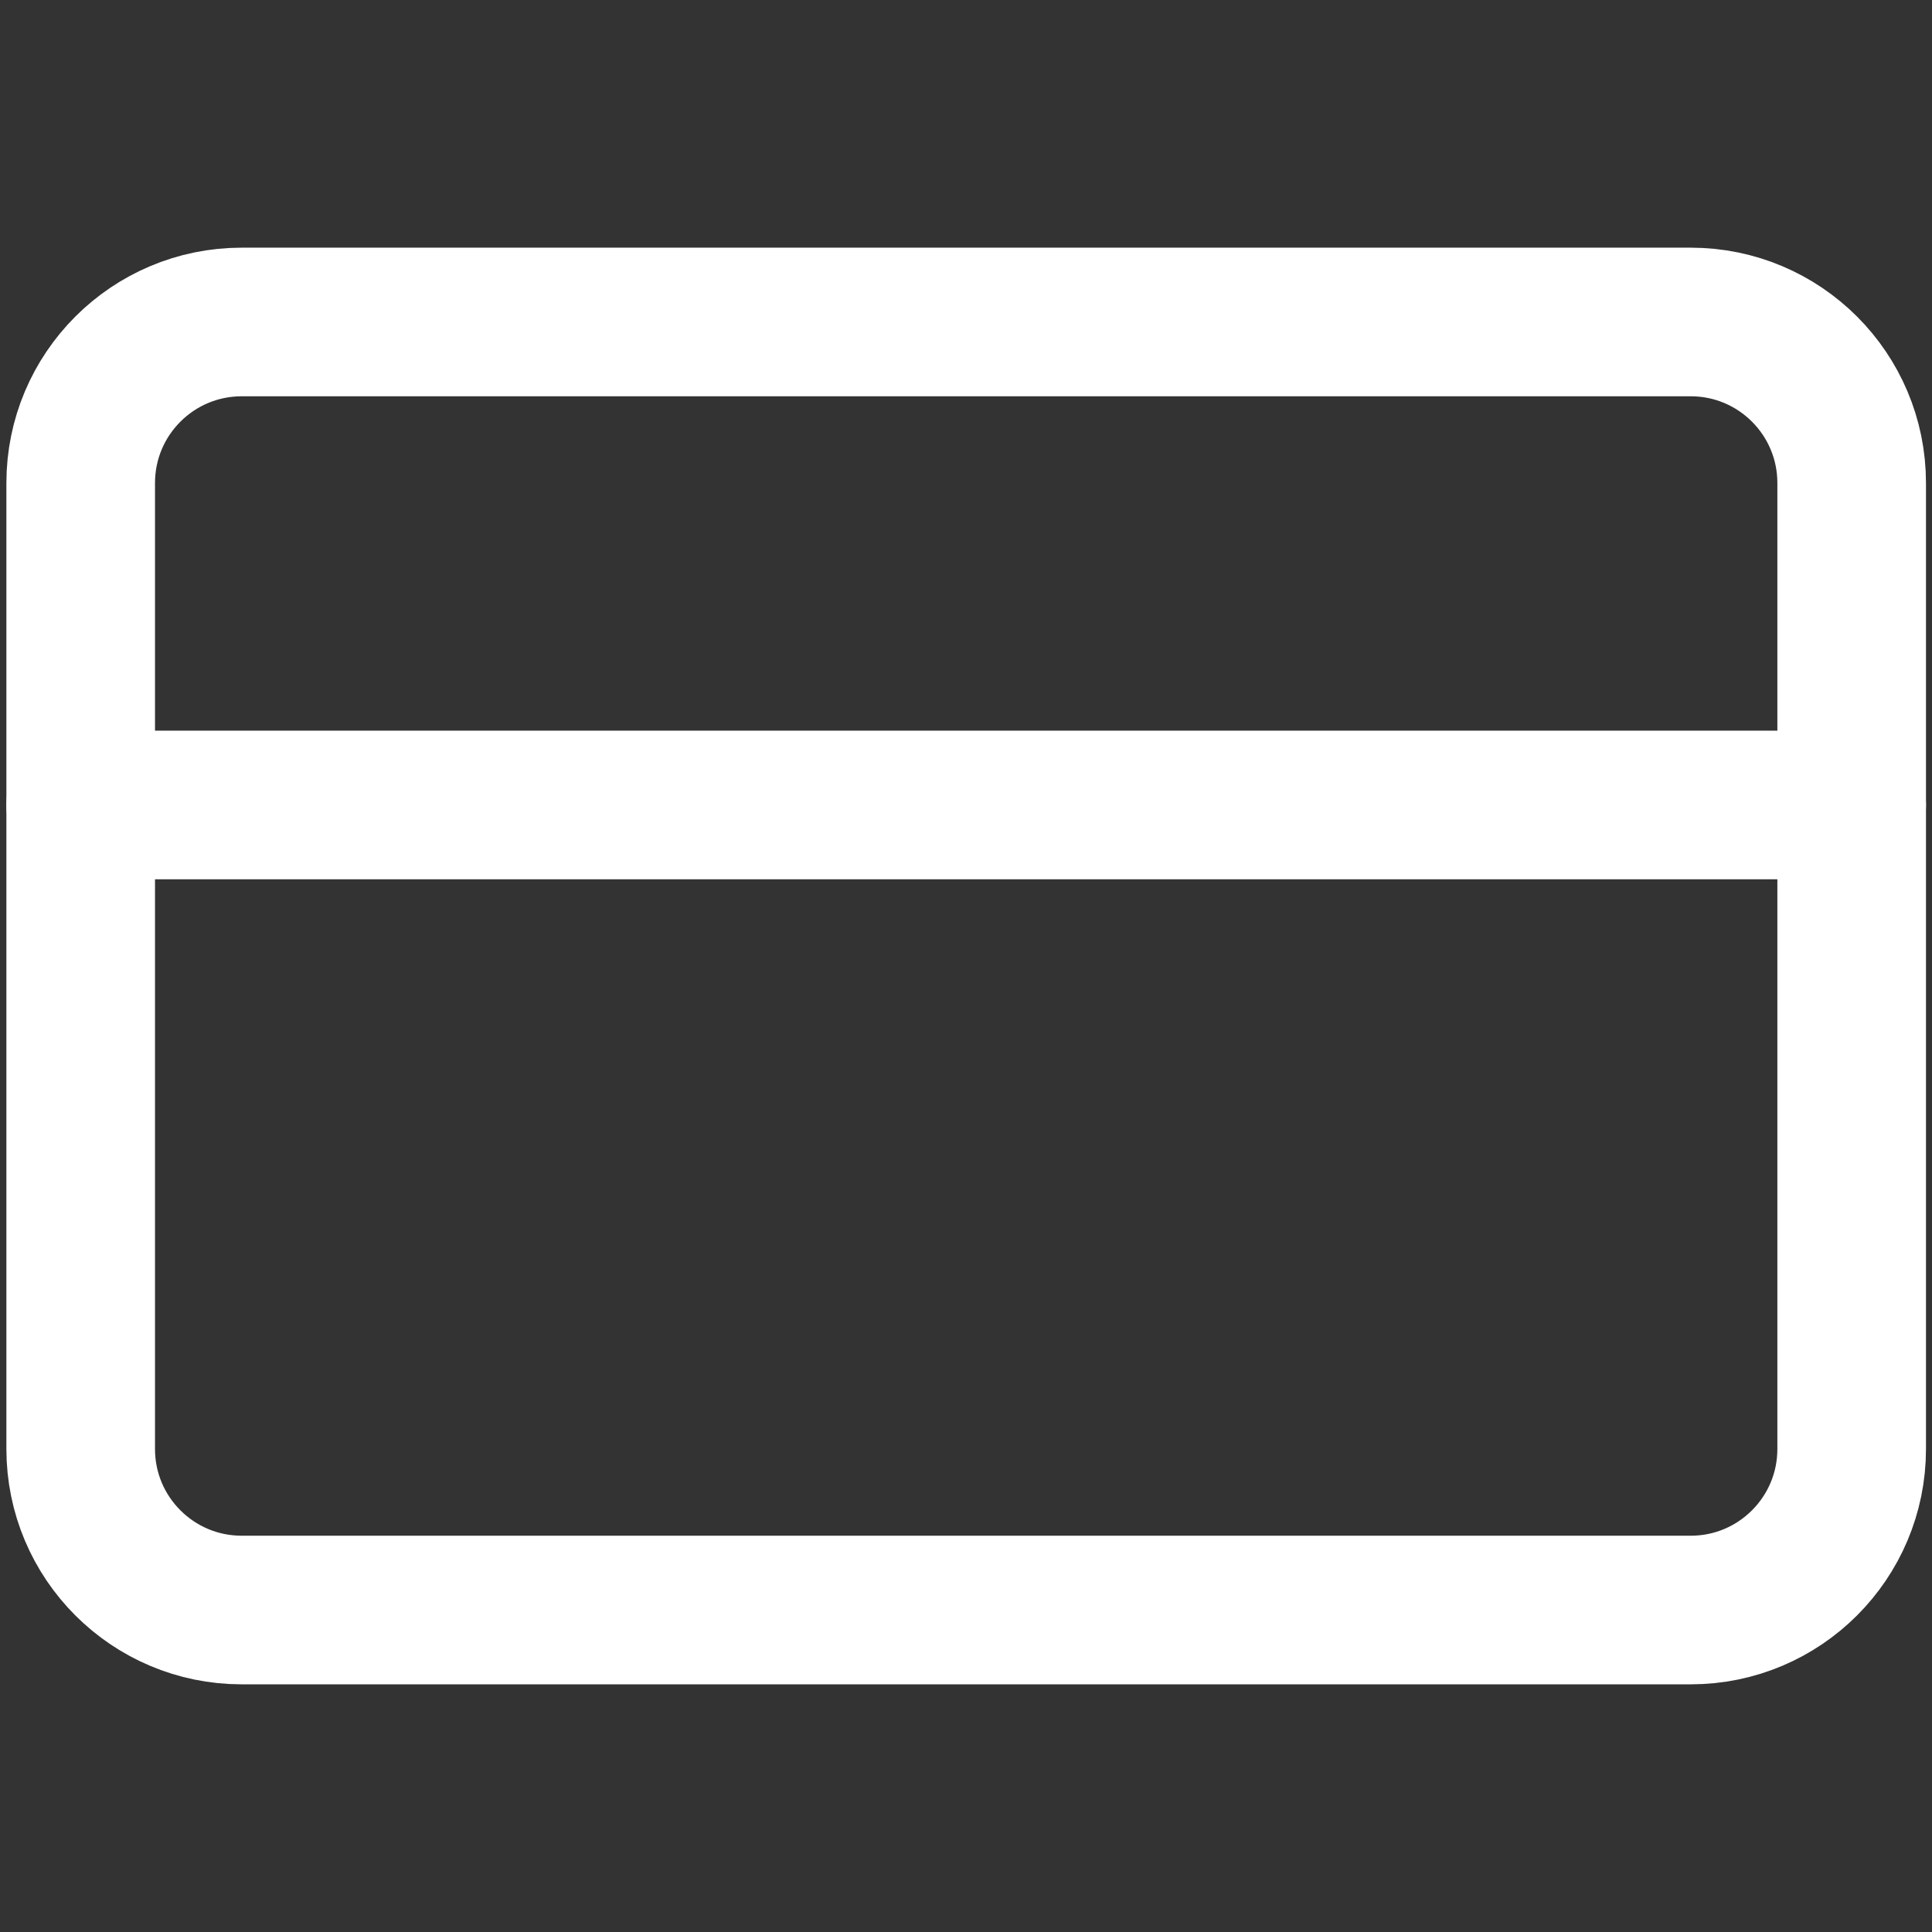 <svg width="26" height="26" viewBox="0 0 26 26" fill="none" xmlns="http://www.w3.org/2000/svg">
<rect x="0" y="0" width="26" height="26" fill="#333333" stroke="none"/>
<path d="M22.753 4.333H3.253C2.056 4.333 1.086 5.303 1.086 6.5V19.5C1.086 20.697 2.056 21.667 3.253 21.667H22.753C23.949 21.667 24.919 20.697 24.919 19.5V6.5C24.919 5.303 23.949 4.333 22.753 4.333Z" stroke="white" stroke-width="2" stroke-linecap="round" stroke-linejoin="round"/>
<path d="M1.086 10.833H24.919" stroke="white" stroke-width="2" stroke-linecap="round" stroke-linejoin="round"/>
</svg>
